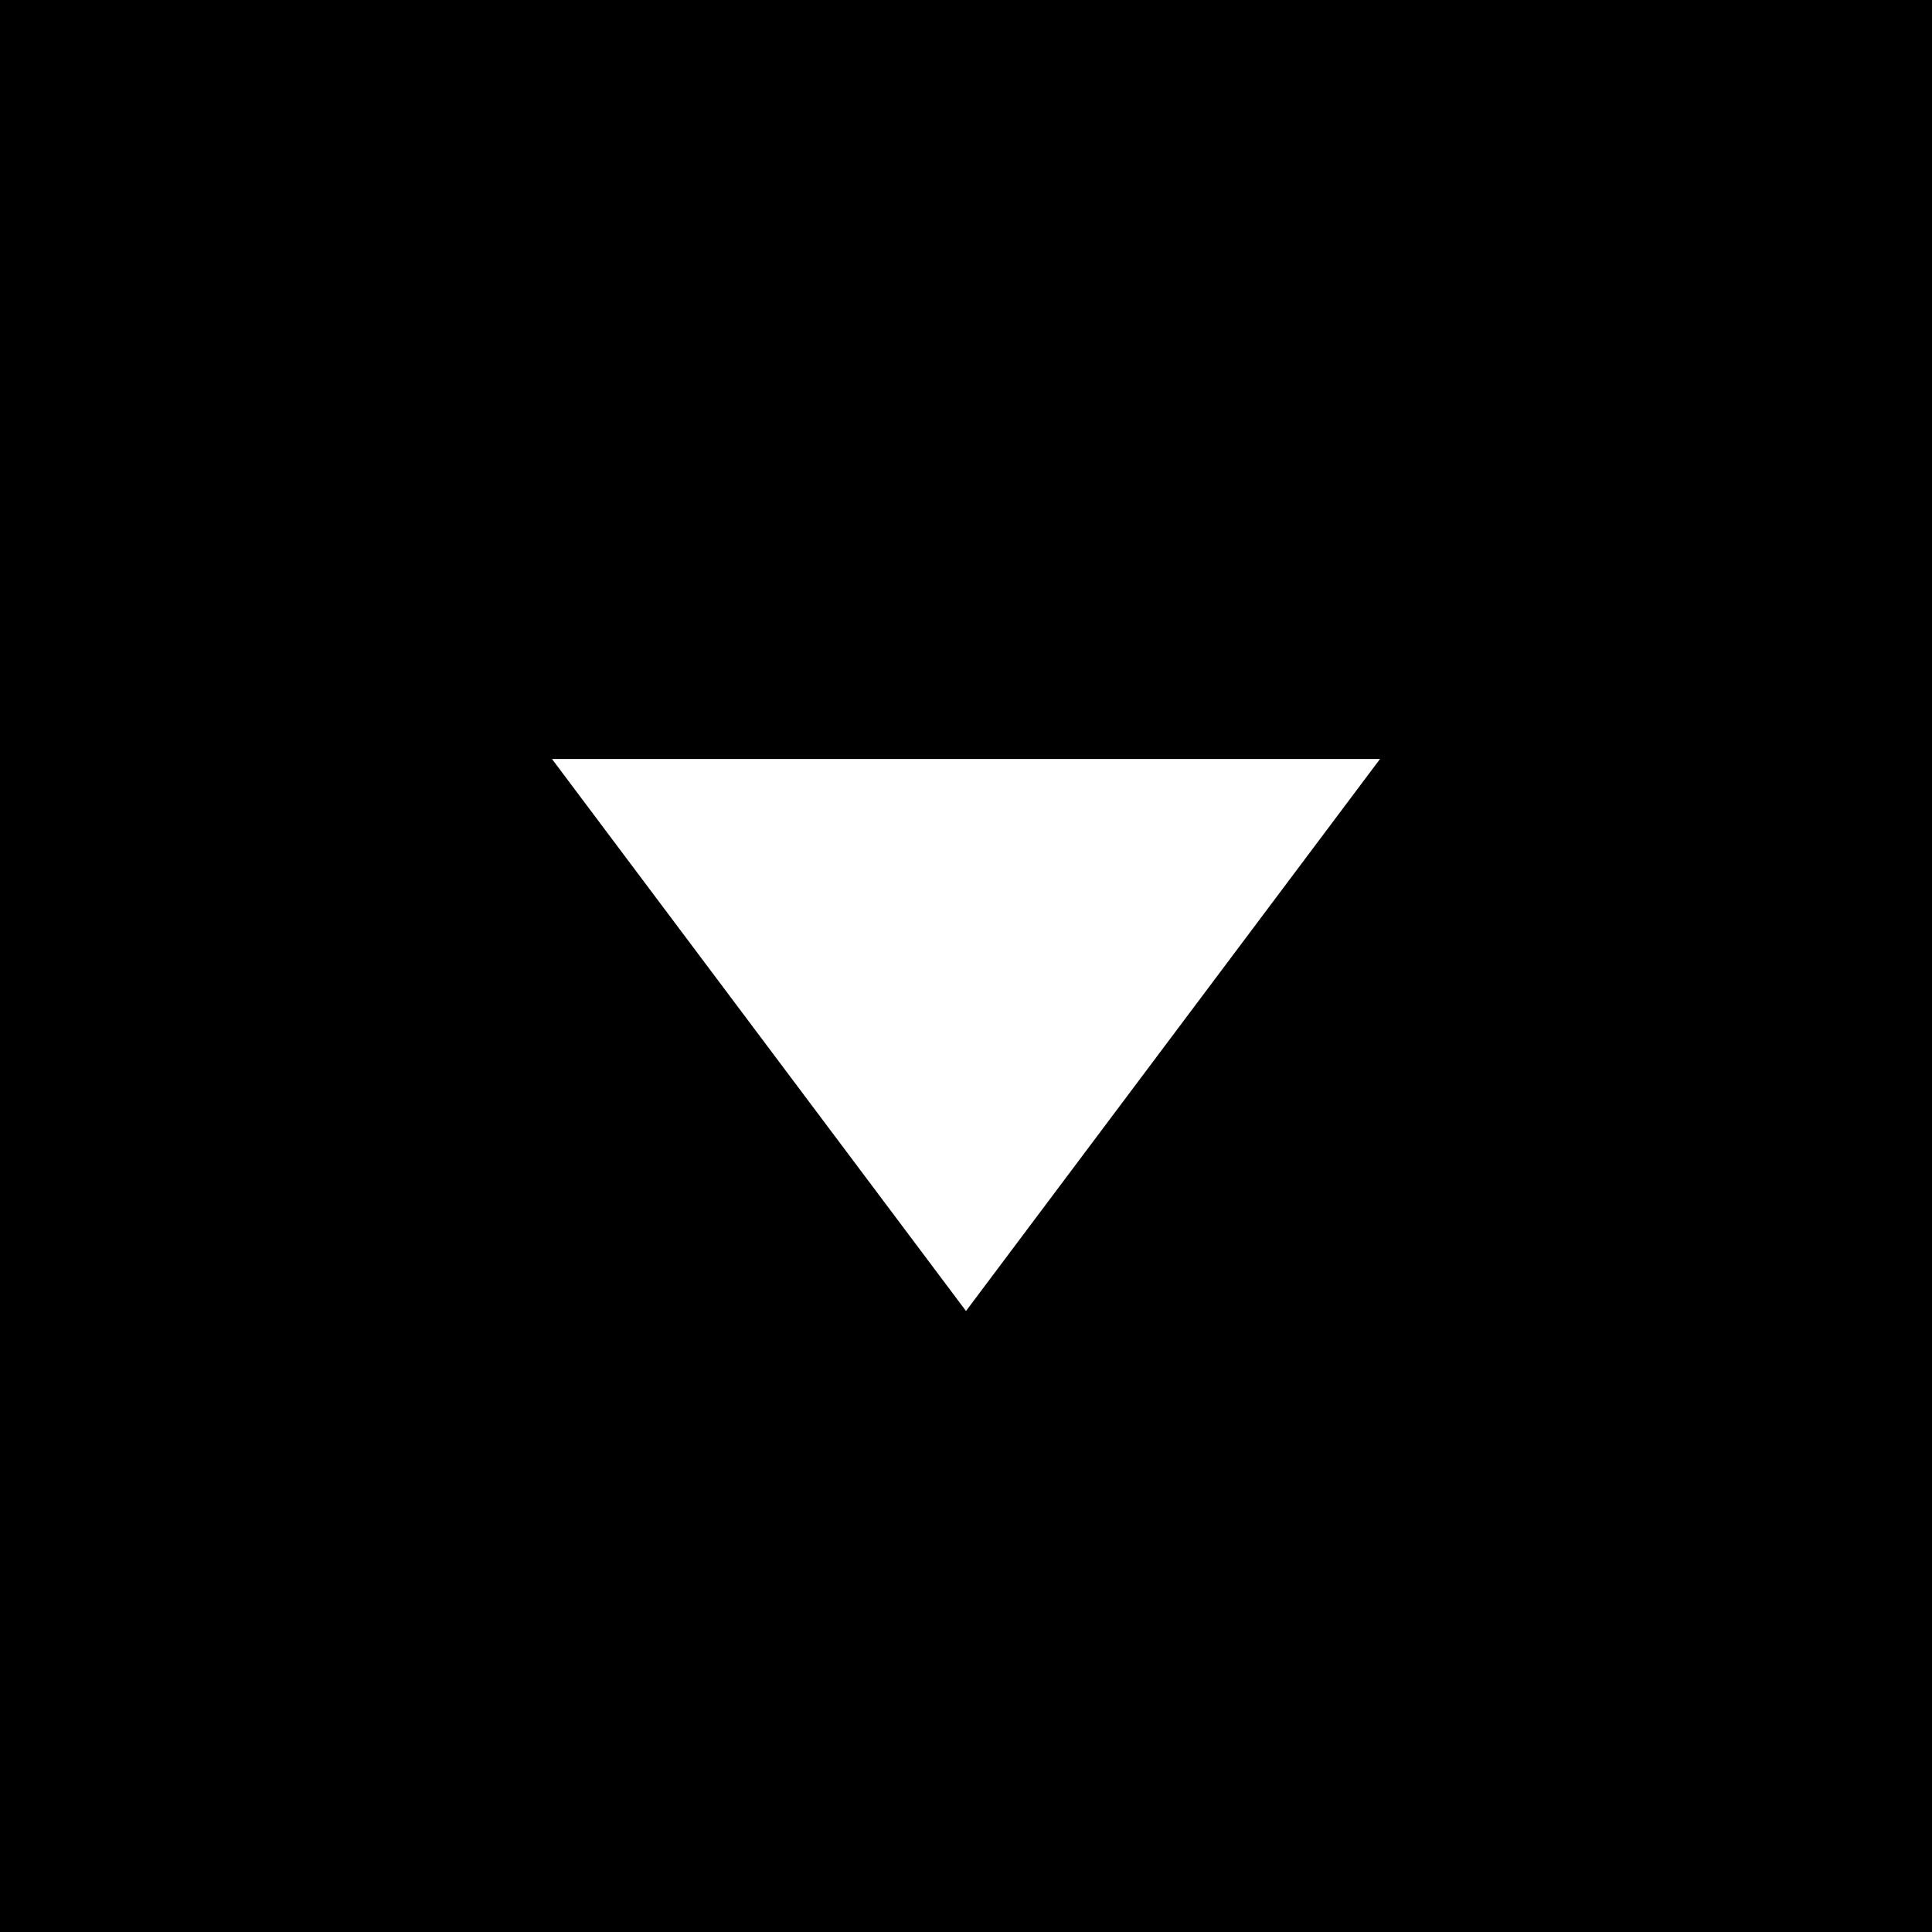 <svg xmlns="http://www.w3.org/2000/svg" width="14" height="14" viewBox="0 0 14 14">
  <rect x="0" y="0" width="14" height="14" fill="#808080" stroke="none"/>
  <g id="グループ_706" data-name="グループ 706" transform="translate(-595 -224.5)">
    <rect id="長方形_1330" data-name="長方形 1330" width="14" height="14" transform="translate(609 224.5) rotate(90)"/>
    <path id="パス_180" data-name="パス 180" d="M0,0,3,4,6,0Z" transform="translate(599 230)" fill="#fff"/>
  </g>
</svg>
